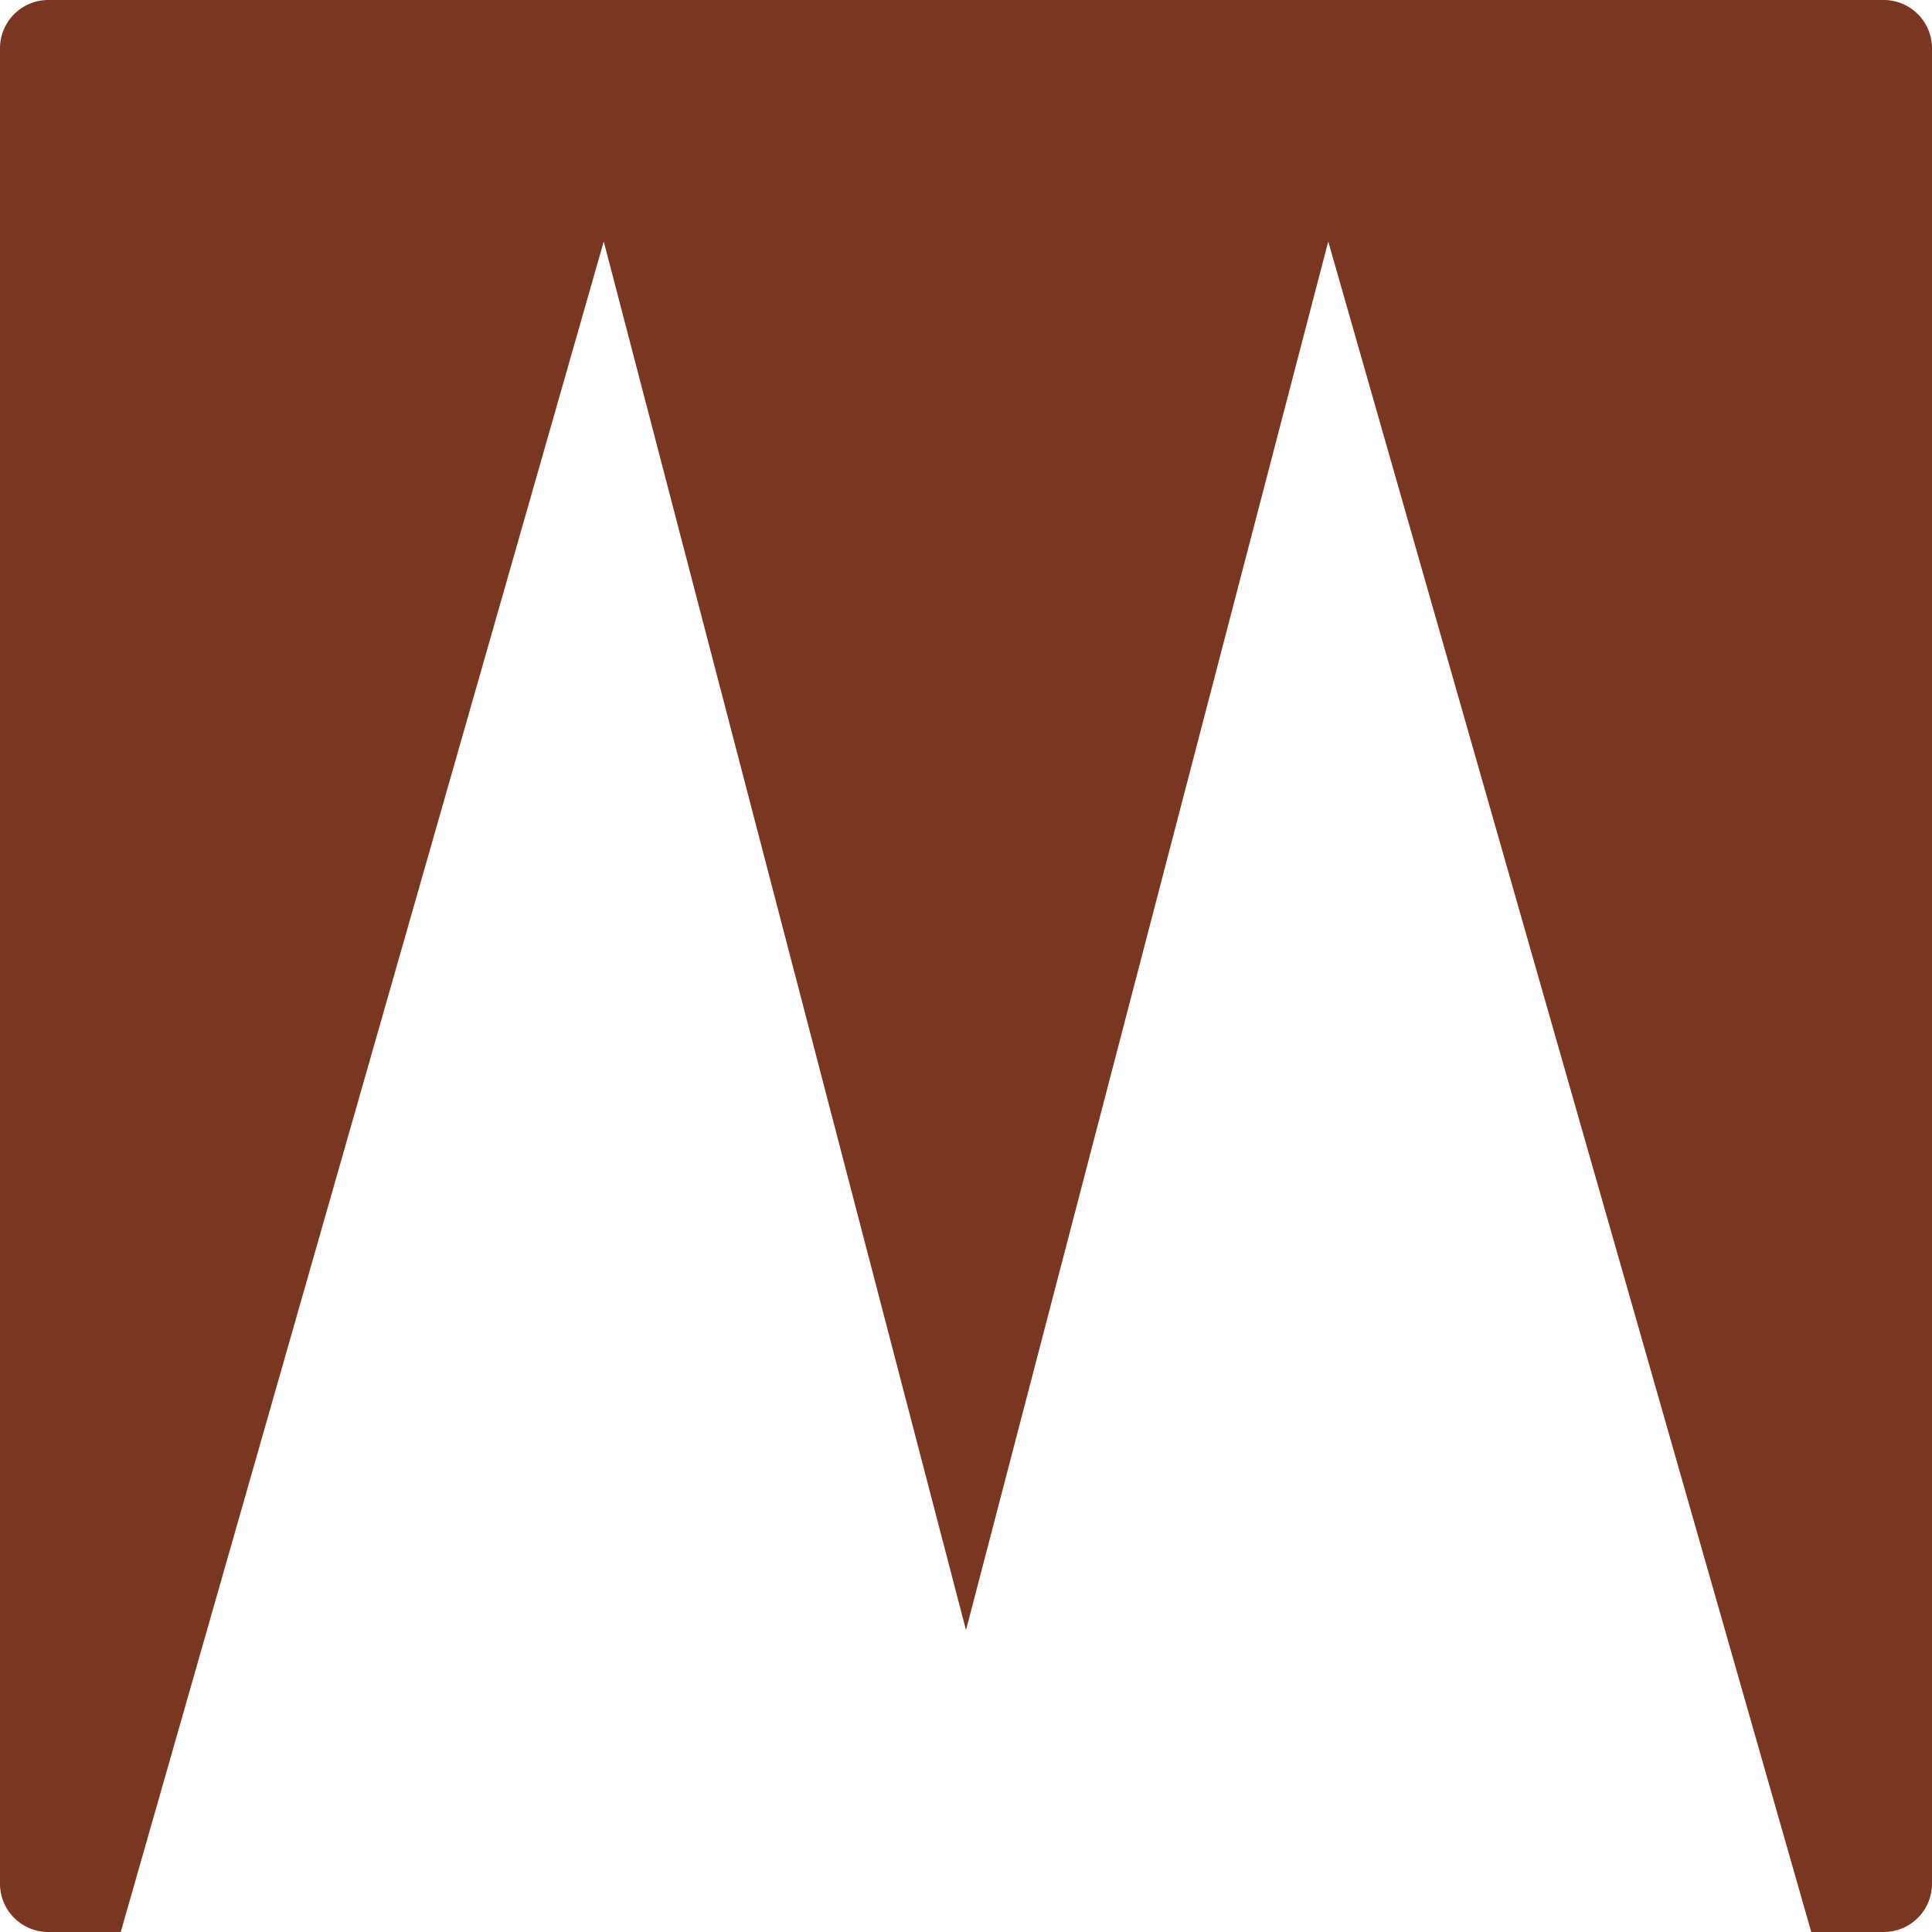 <svg xmlns="http://www.w3.org/2000/svg" viewBox="0 0 64 64"><path fill="#793620" d="M1.6 0h60.8A1.6 1.6 0 0 1 64 1.6v60.8a1.6 1.6 0 0 1-1.6 1.6H60L44 8 32 54 20 8 4 64H1.6A1.6 1.6 0 0 1 0 62.4V1.6A1.6 1.6 0 0 1 1.6 0"/></svg>